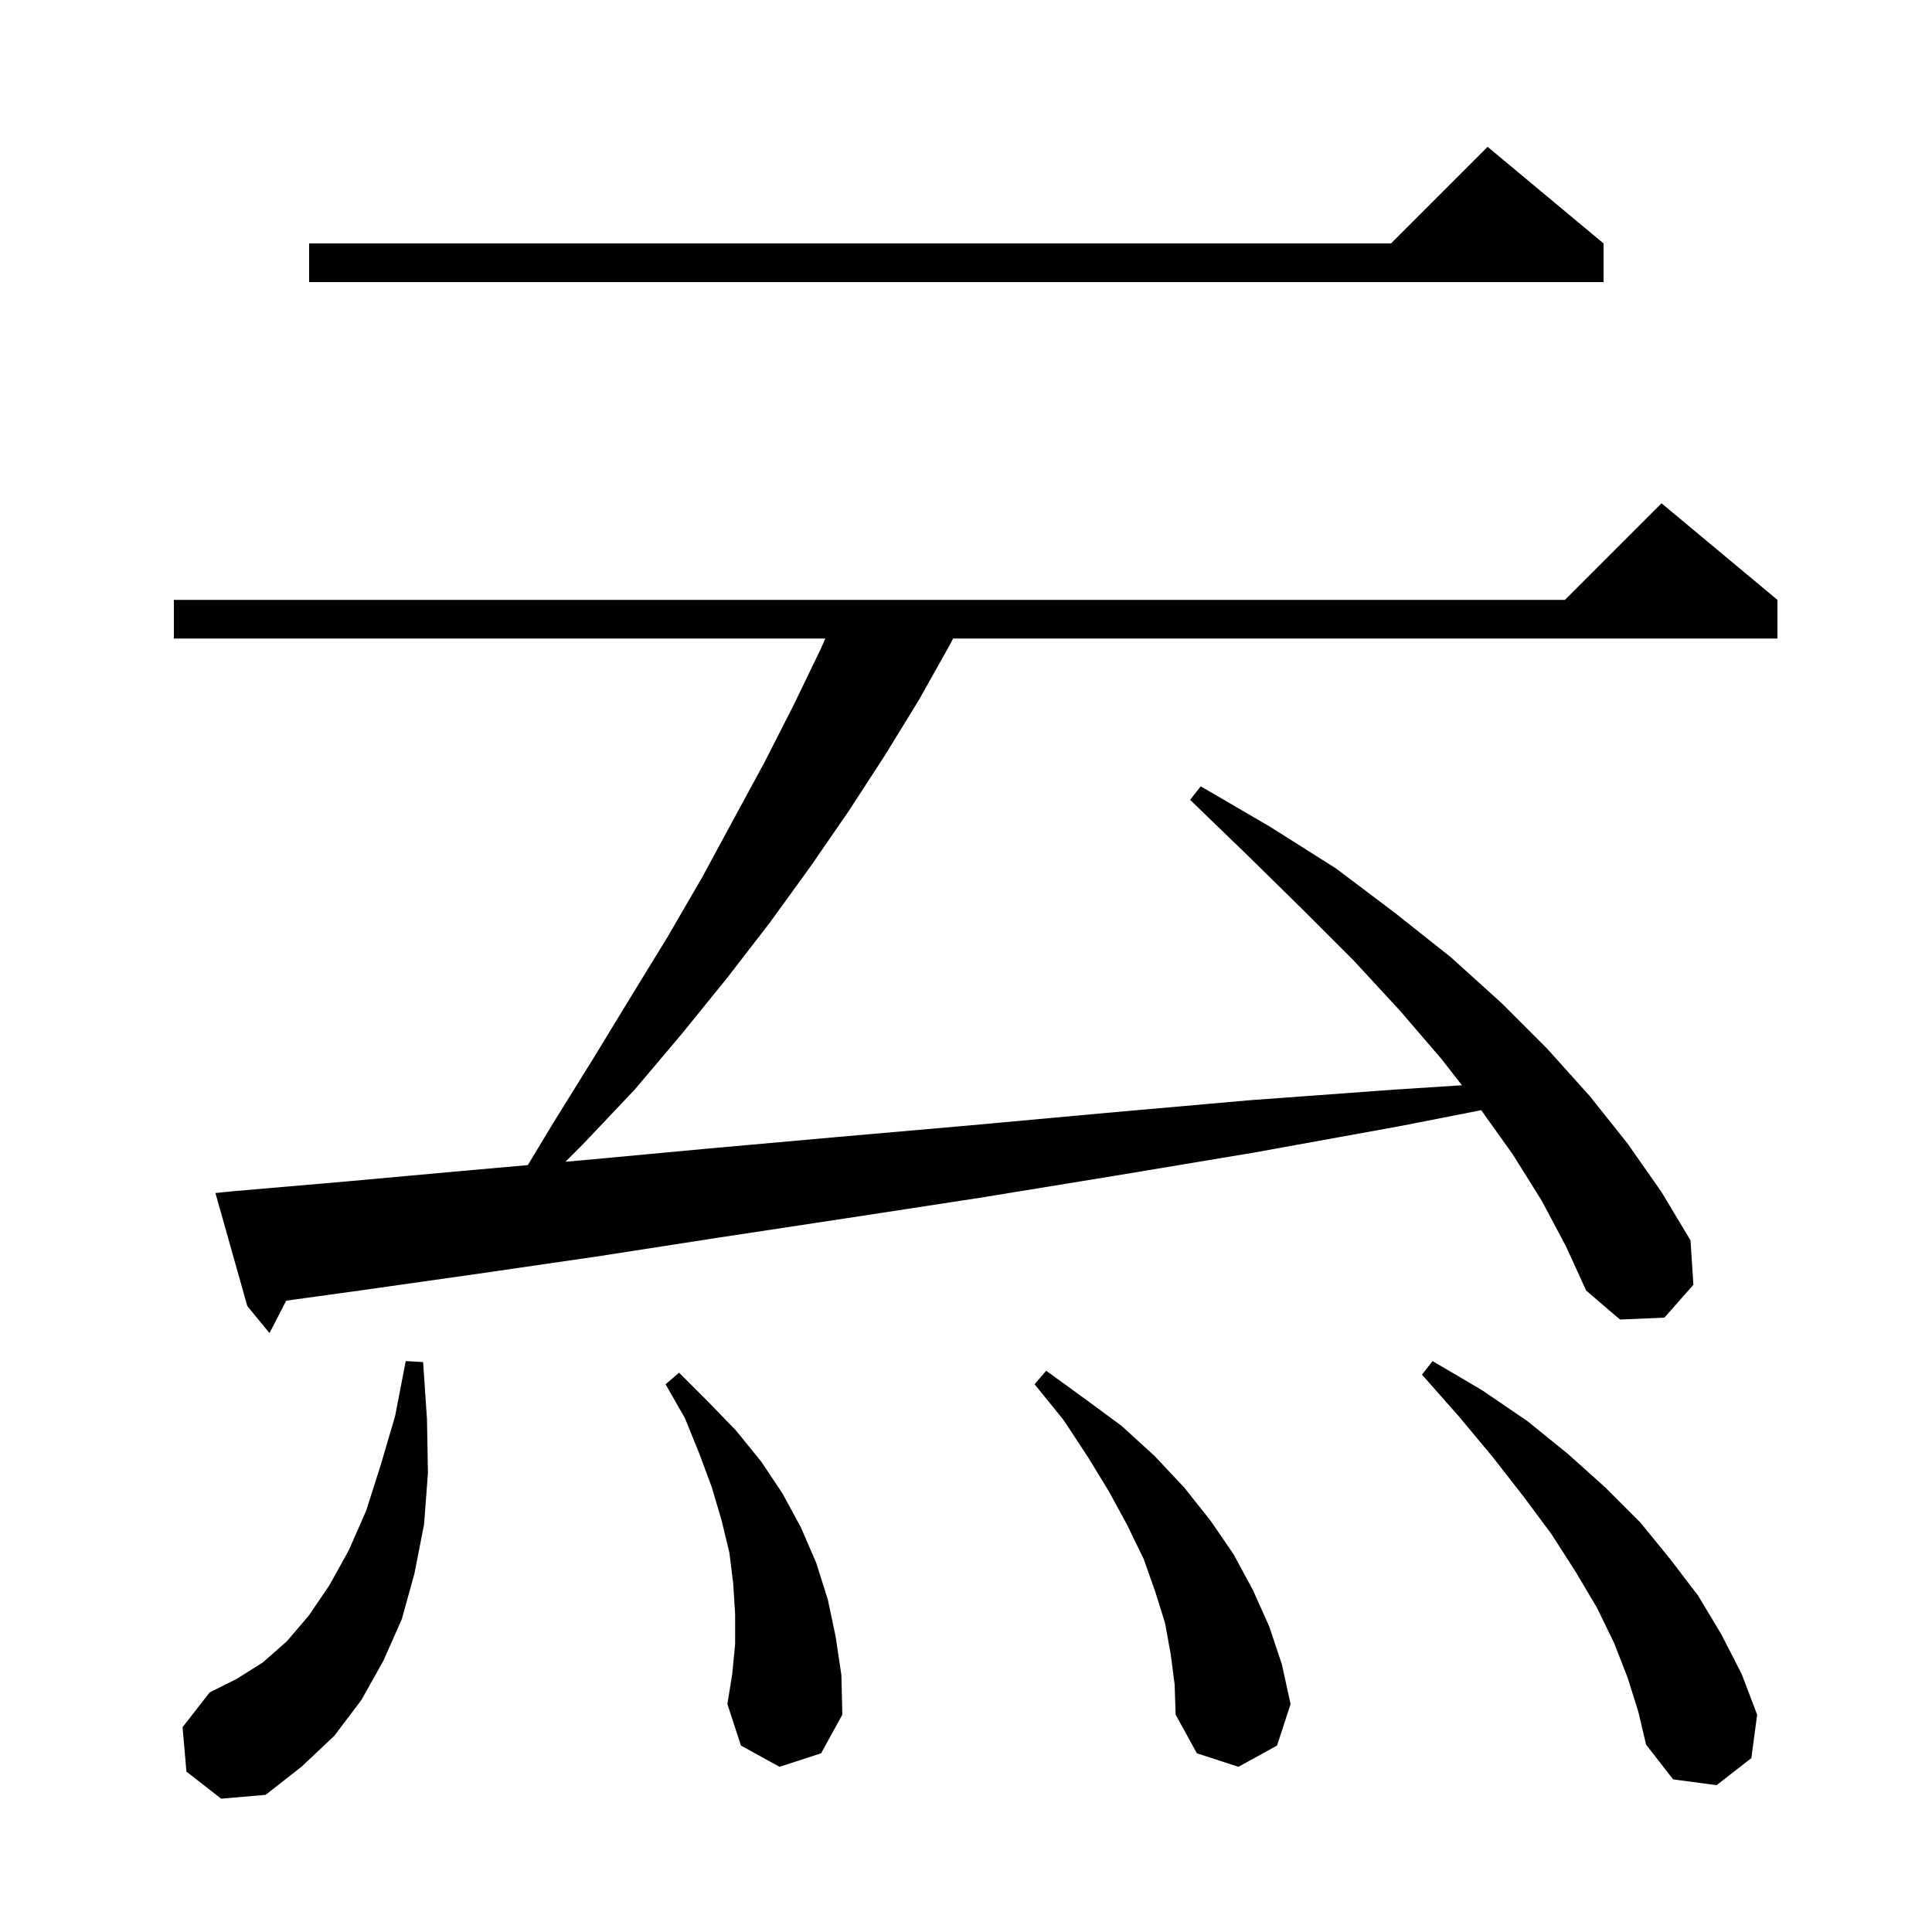 <svg xmlns="http://www.w3.org/2000/svg" xmlns:xlink="http://www.w3.org/1999/xlink" version="1.1" baseProfile="full" viewBox="0 0 200 200" width="200" height="200"><g fill="currentColor"><path d="M 19.3 183.4 L 18.9 178.8 L 21.7 175.2 L 24.5 173.8 L 27.2 172.1 L 29.7 169.9 L 32.0 167.2 L 34.1 164.1 L 36.1 160.5 L 37.9 156.4 L 39.4 151.7 L 40.9 146.6 L 42.0 140.9 L 43.8 141.0 L 44.2 146.9 L 44.3 152.5 L 43.9 157.8 L 42.9 162.9 L 41.6 167.6 L 39.7 171.9 L 37.4 176.0 L 34.6 179.7 L 31.2 182.9 L 27.5 185.8 L 22.9 186.2 Z M 168.5 173.7 L 167.1 170.1 L 165.3 166.4 L 163.1 162.7 L 160.6 158.8 L 157.7 154.9 L 154.5 150.8 L 151.0 146.6 L 147.2 142.3 L 148.3 140.9 L 153.4 143.9 L 158.1 147.1 L 162.3 150.5 L 166.2 154.0 L 169.8 157.6 L 172.9 161.4 L 175.8 165.2 L 178.2 169.2 L 180.3 173.3 L 181.9 177.5 L 181.3 182.0 L 177.7 184.8 L 173.2 184.2 L 170.4 180.6 L 169.6 177.2 Z M 121.2 171.3 L 120.6 168.0 L 119.6 164.8 L 118.4 161.4 L 116.7 157.9 L 114.8 154.4 L 112.6 150.8 L 110.1 147.0 L 107.1 143.3 L 108.3 141.9 L 112.3 144.8 L 116.1 147.6 L 119.5 150.7 L 122.6 154.0 L 125.3 157.4 L 127.7 160.9 L 129.7 164.6 L 131.4 168.4 L 132.7 172.3 L 133.6 176.4 L 132.2 180.7 L 128.2 182.9 L 123.9 181.5 L 121.7 177.5 L 121.6 174.4 Z M 80.7 182.9 L 76.7 180.7 L 75.3 176.4 L 75.8 173.3 L 76.1 170.2 L 76.1 167.1 L 75.9 163.9 L 75.5 160.7 L 74.7 157.4 L 73.7 154.0 L 72.4 150.5 L 70.9 146.8 L 68.9 143.3 L 70.3 142.1 L 73.3 145.1 L 76.2 148.1 L 78.8 151.3 L 81.0 154.6 L 82.9 158.1 L 84.5 161.8 L 85.7 165.6 L 86.5 169.4 L 87.1 173.4 L 87.2 177.5 L 85.0 181.5 Z M 159.6 124.3 L 156.6 119.5 L 153.333 114.927 L 144.8 116.6 L 129.9 119.3 L 115.5 121.7 L 101.4 124.0 L 87.7 126.1 L 74.5 128.1 L 61.6 130.1 L 49.2 131.9 L 37.2 133.6 L 29.63 134.644 L 27.9 138.0 L 25.6 135.2 L 22.3 123.5 L 24.3 123.3 L 35.9 122.3 L 48.0 121.2 L 54.64 120.611 L 57.3 116.2 L 61.4 109.6 L 65.3 103.2 L 69.1 97.0 L 72.7 90.8 L 76.0 84.7 L 79.2 78.8 L 82.2 72.9 L 85.0 67.1 L 85.433 66.1 L 18.0 66.1 L 18.0 62.1 L 162.0 62.1 L 172.0 52.1 L 184.0 62.1 L 184.0 66.1 L 98.663 66.1 L 98.3 66.8 L 95.1 72.5 L 91.6 78.2 L 87.9 83.9 L 83.9 89.7 L 79.7 95.5 L 75.3 101.2 L 70.6 107.0 L 65.7 112.8 L 60.3 118.5 L 58.535 120.265 L 60.4 120.1 L 73.3 118.9 L 86.7 117.7 L 100.4 116.5 L 114.6 115.2 L 129.3 113.9 L 144.3 112.8 L 151.342 112.346 L 149.2 109.6 L 144.9 104.6 L 140.1 99.4 L 134.8 94.1 L 129.2 88.6 L 123.2 82.8 L 124.3 81.4 L 131.5 85.6 L 138.3 89.9 L 144.4 94.5 L 150.2 99.1 L 155.4 103.8 L 160.2 108.6 L 164.6 113.5 L 168.5 118.4 L 172.0 123.4 L 175.0 128.4 L 175.3 133.0 L 172.3 136.4 L 167.7 136.6 L 164.2 133.6 L 162.1 129.0 Z M 166.0 25.2 L 166.0 29.2 L 32.0 29.2 L 32.0 25.2 L 144.0 25.2 L 154.0 15.2 Z "/></g></svg>